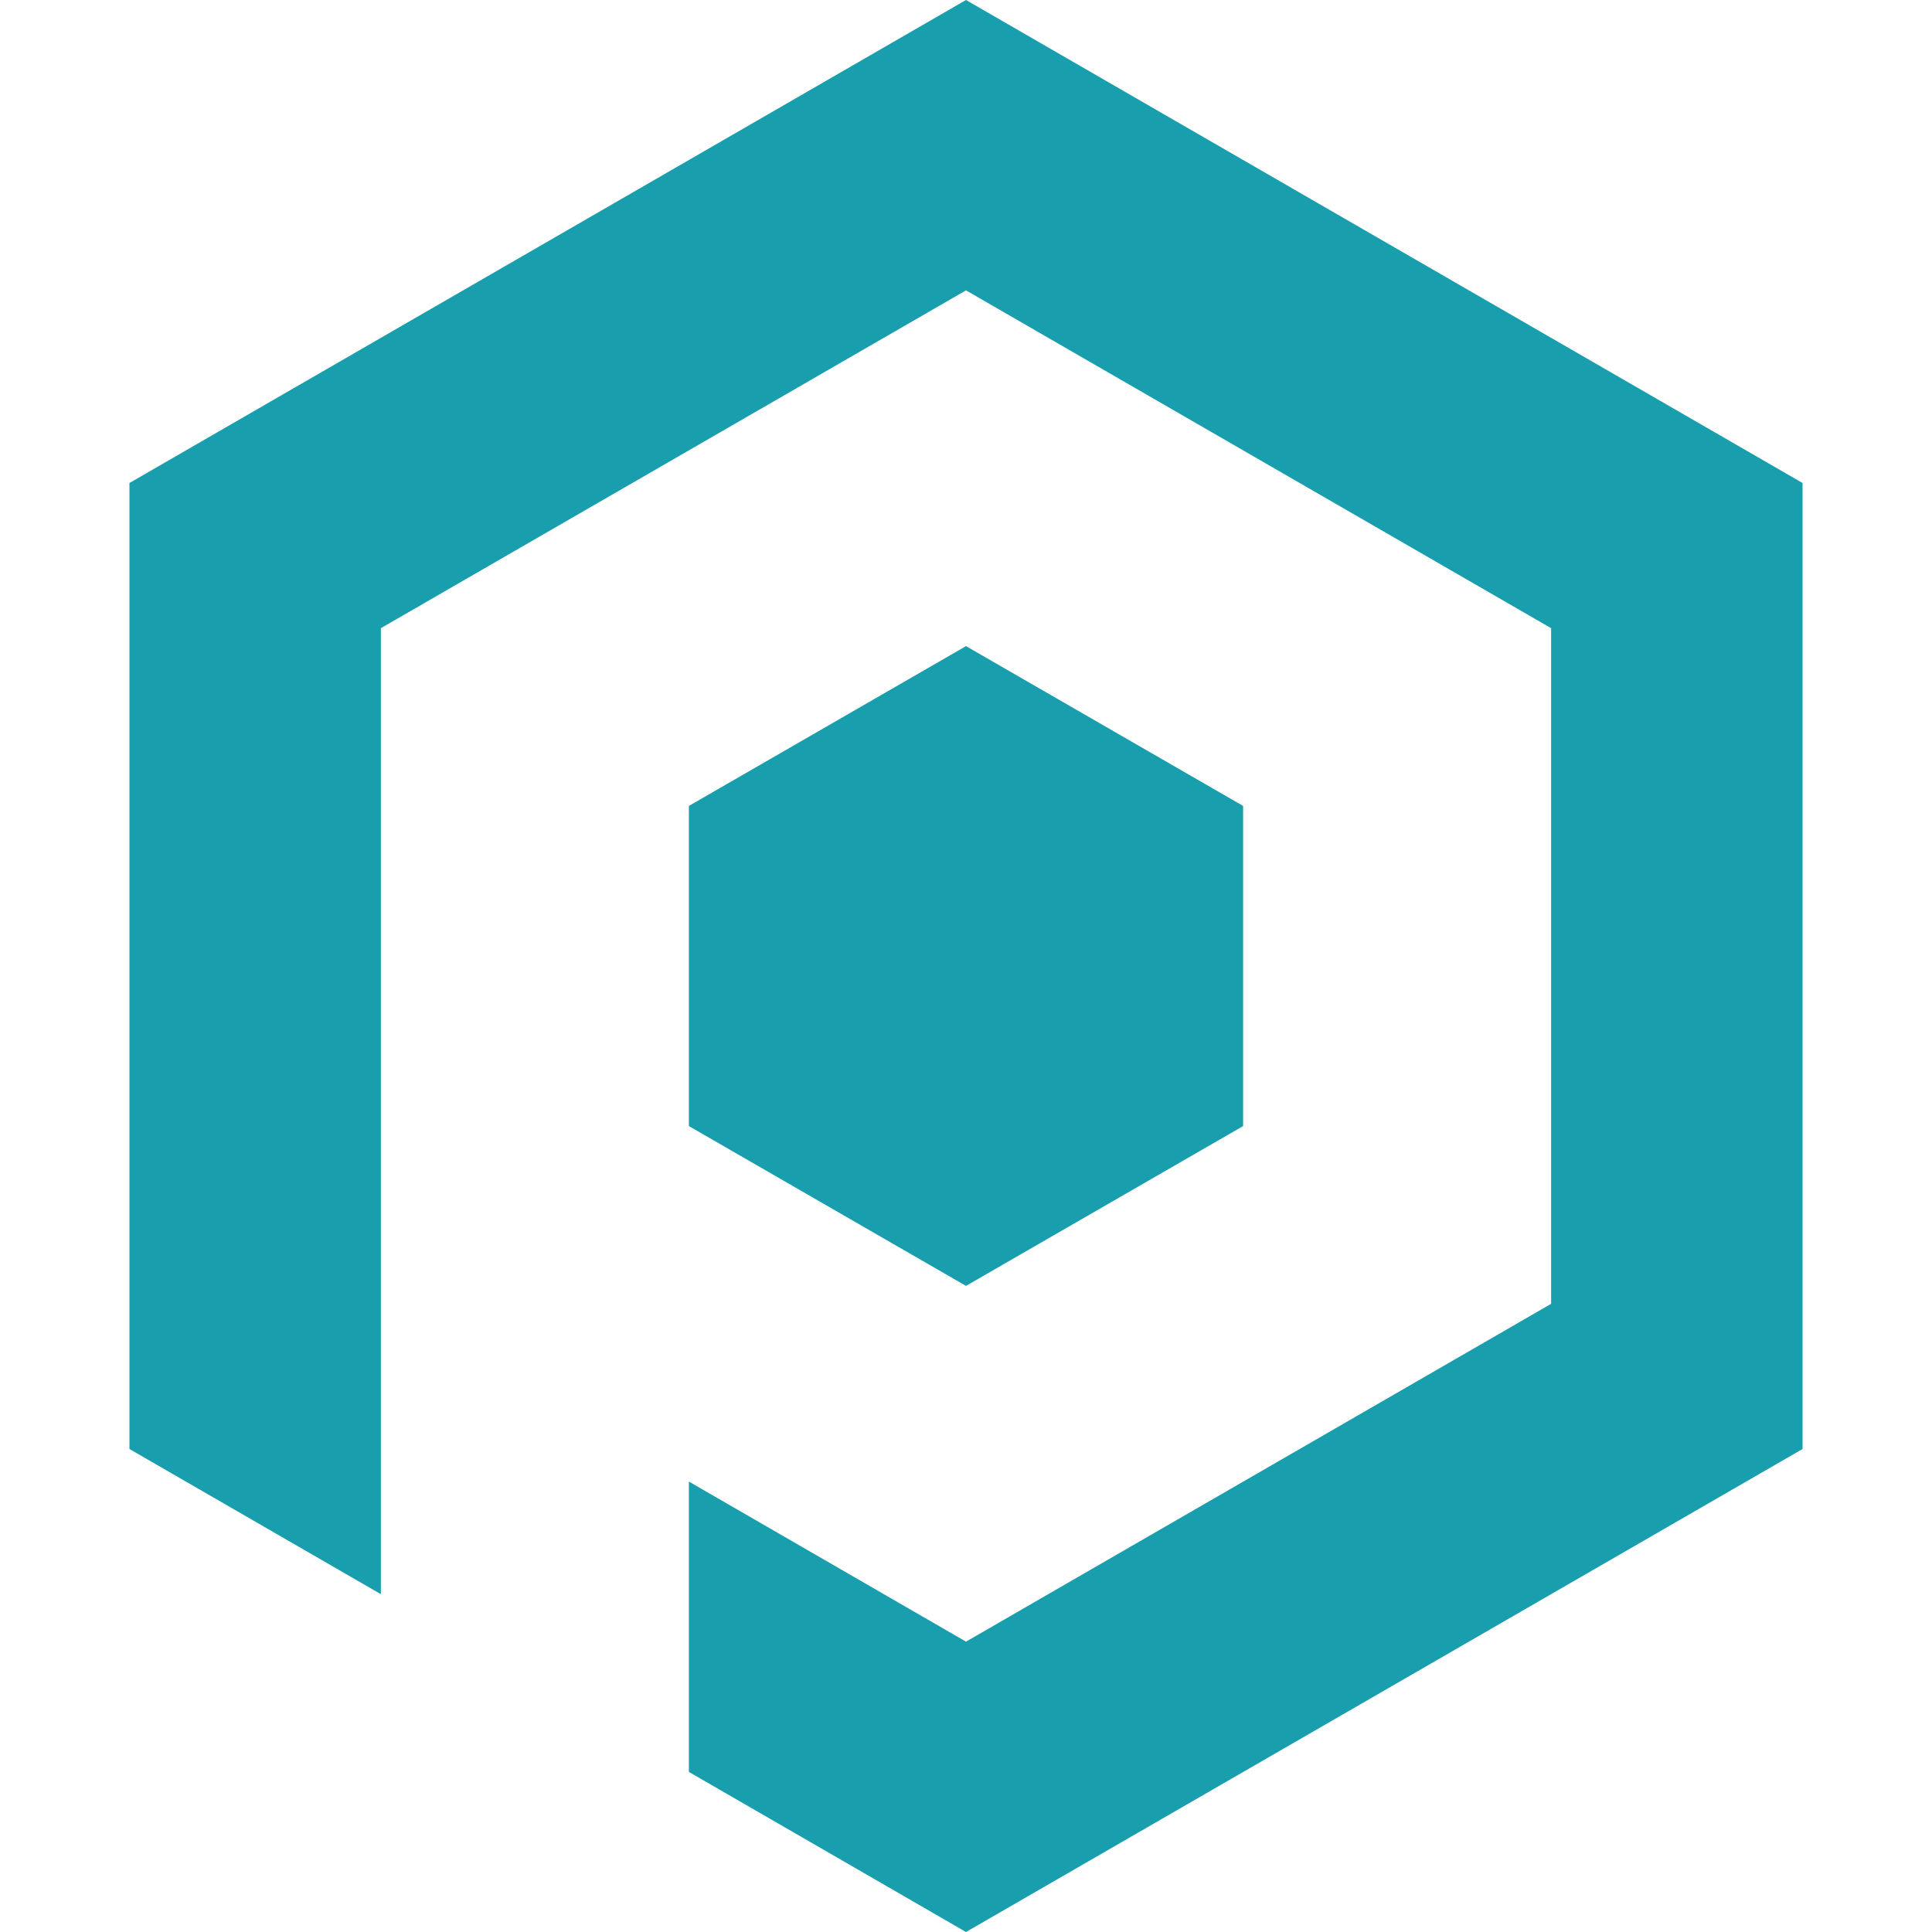 <?xml version="1.0" encoding="UTF-8"?>
<svg xmlns="http://www.w3.org/2000/svg" version="1.1" viewBox="0 0 700 700">
  <defs>
    <style>
      .cls-1 {
        fill: #189ead;
      }
    </style>
  </defs>
  <!-- Generator: Adobe Illustrator 28.7.7, SVG Export Plug-In . SVG Version: 1.2.0 Build 194)  -->
  <g>
    <g id="_レイヤー_1">
      <g>
        <polygon class="cls-1" points="450.4 408 450.4 292 350 234.1 249.6 292 249.6 408 350 465.9 450.4 408"/>
        <polygon class="cls-1" points="350 0 46.9 175 46.9 525 138 577.6 138 472.4 138 302.2 138 227.6 350 105.2 562 227.6 562 472.4 350 594.8 249.6 536.8 249.6 642 350 700 653.1 525 653.1 175 350 0"/>
      </g>
    </g>
  </g>
</svg>